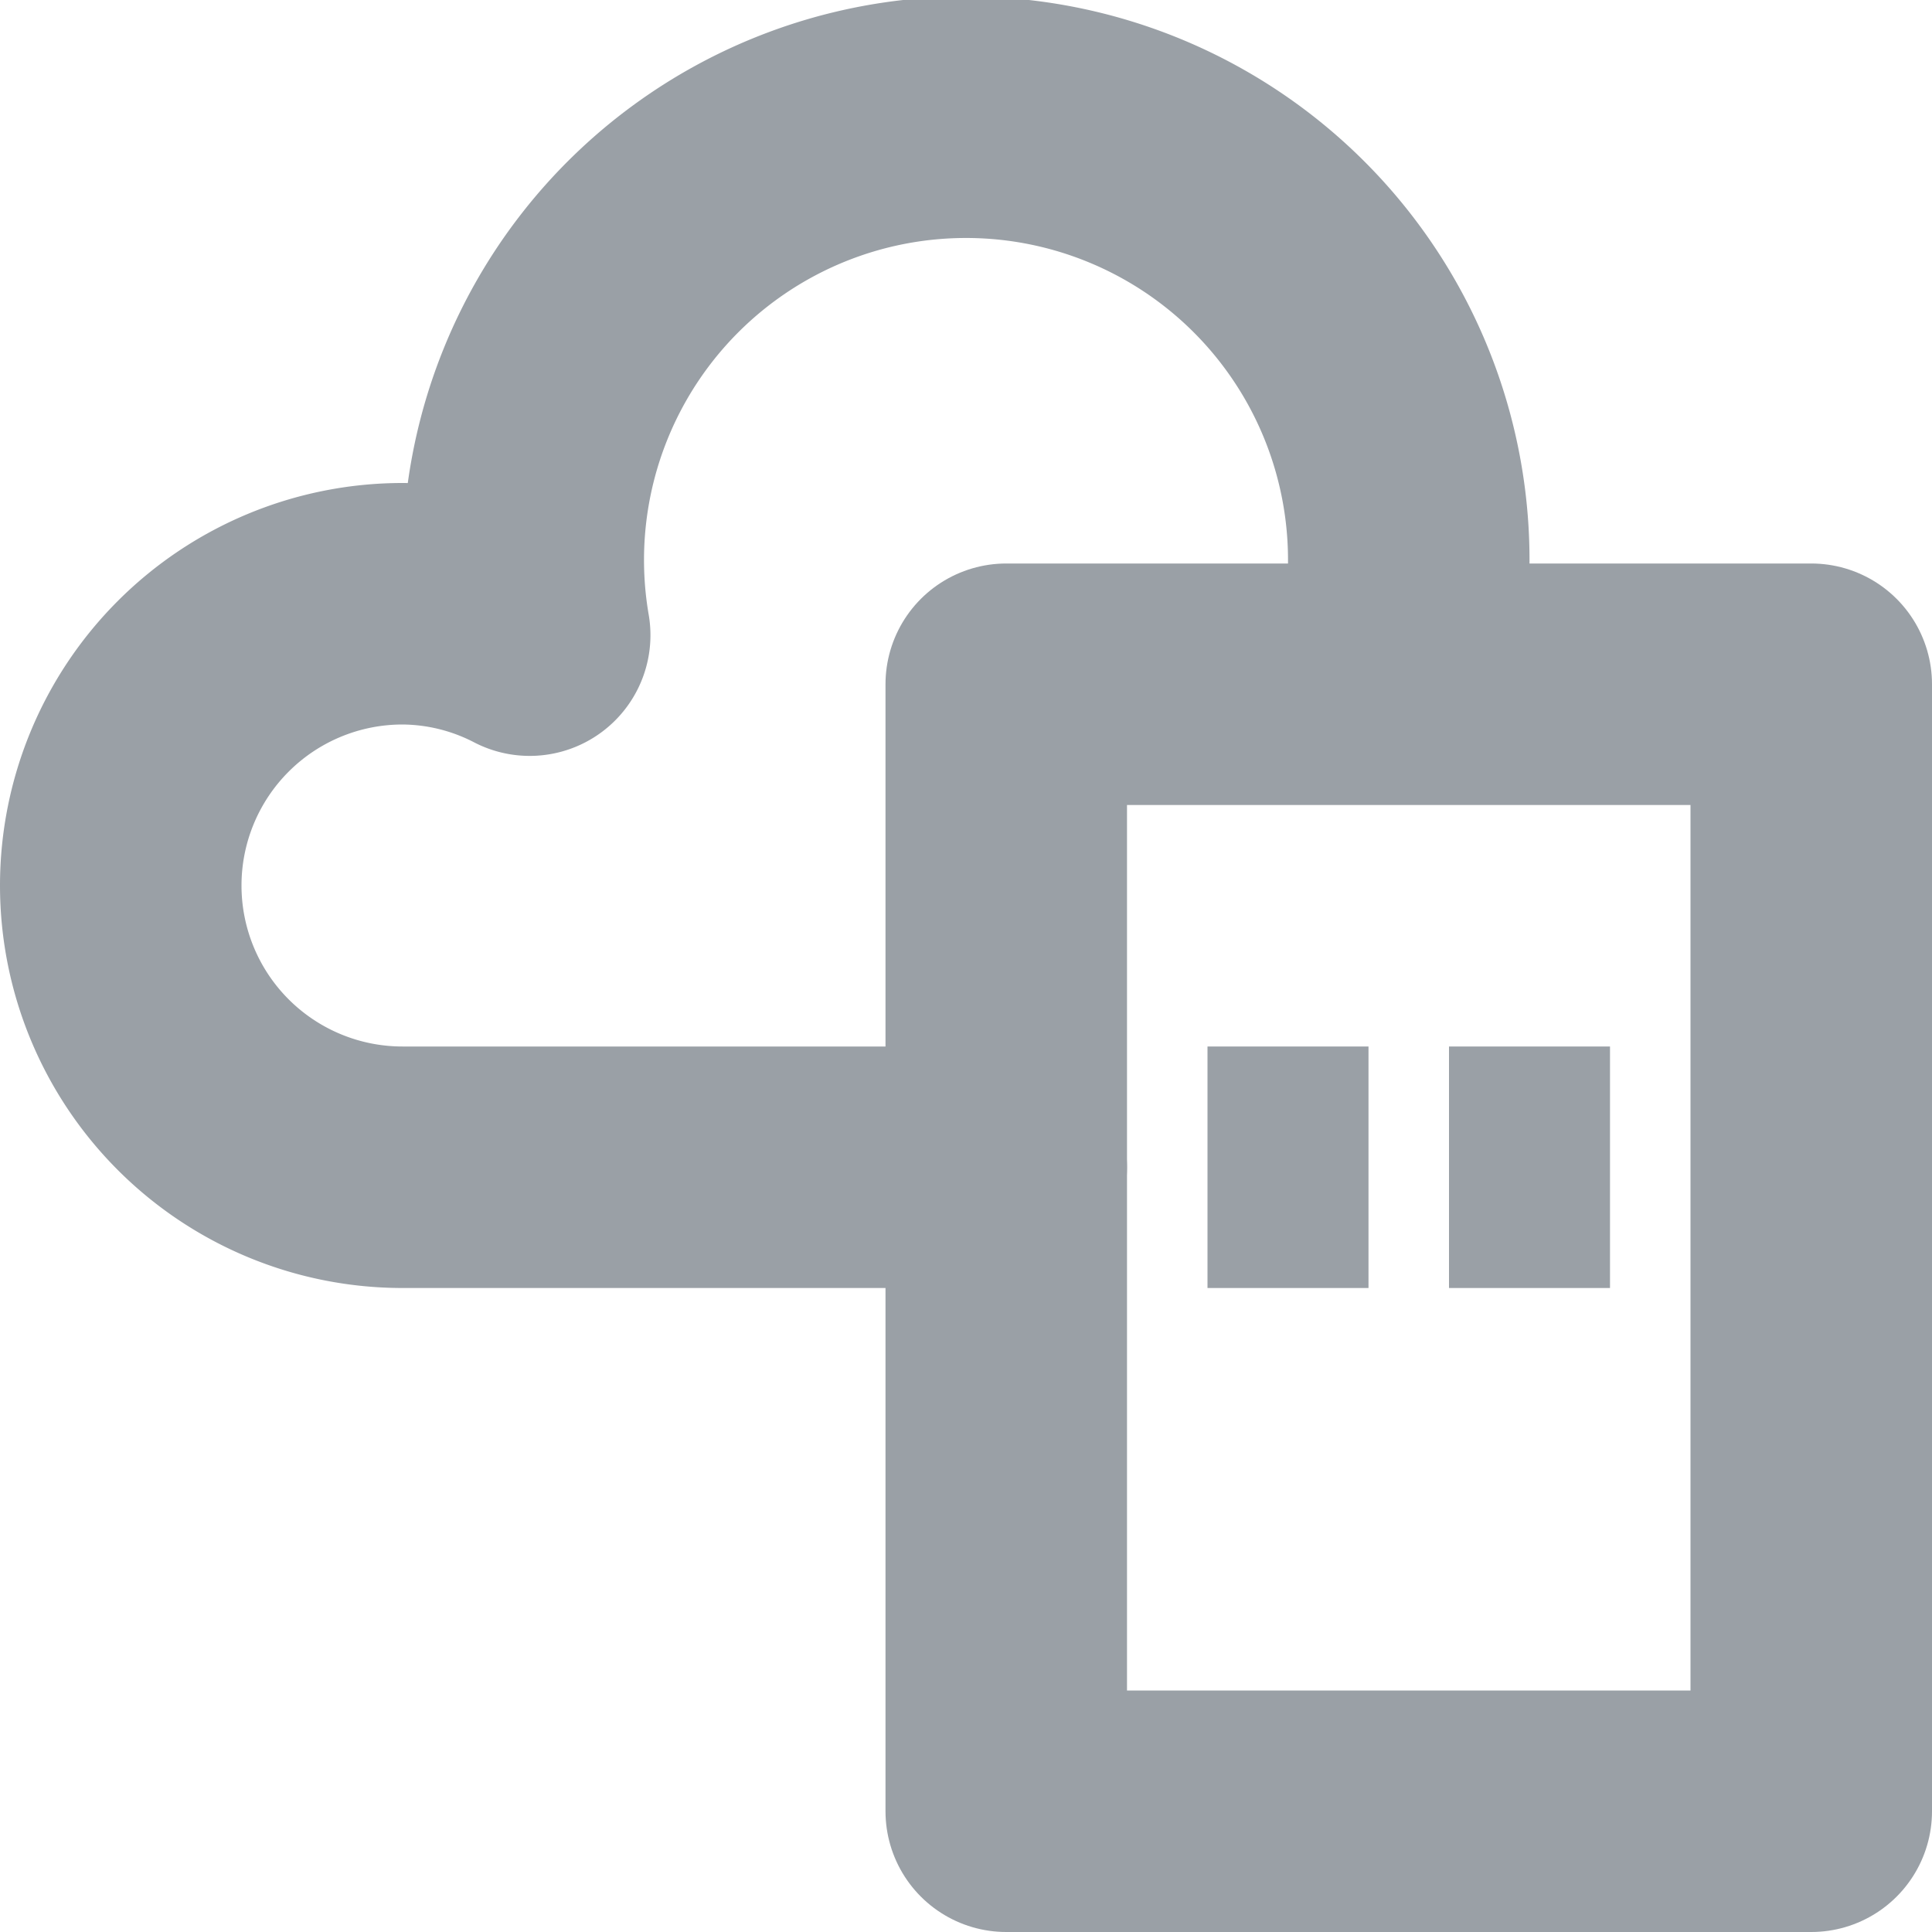 <svg id="Layer_1" data-name="Layer 1" xmlns="http://www.w3.org/2000/svg" viewBox="0 0 24 24"><title>ic-research-area-cloud-lot-robotics</title><g id="Teams"><g id="Artboard-1"><g id="Icons-_-Research-Areas-_-ic-research-areas-cloud-lot-robotics" data-name="Icons-/-Research-Areas-/-ic-research-areas-cloud-lot-robotics"><path id="Stroke-1" d="M17.5,7a5.5,5.5,0,1,0-10.92.89A3.46,3.46,0,0,0,5,7.5a3.5,3.5,0,0,0,0,7h7.5" style="fill:none;stroke:#9aa0a6;stroke-linecap:round;stroke-linejoin:round;stroke-width:3px"/><polygon id="Stroke-3" points="12.5 22.5 22.5 22.5 22.5 8.5 12.5 8.5 12.5 22.5" style="fill:none;stroke:#9aa0a6;stroke-linecap:round;stroke-linejoin:round;stroke-width:3px"/><polygon id="Fill-5" points="18 16 20 16 20 13 18 13 18 16" style="fill:#9aa0a6"/><polygon id="Fill-6" points="15 16 17 16 17 13 15 13 15 16" style="fill:#9aa0a6"/><rect id="Rectangle-8" width="24" height="24" style="fill:#d8d8d8;fill-opacity:0"/></g></g></g></svg>